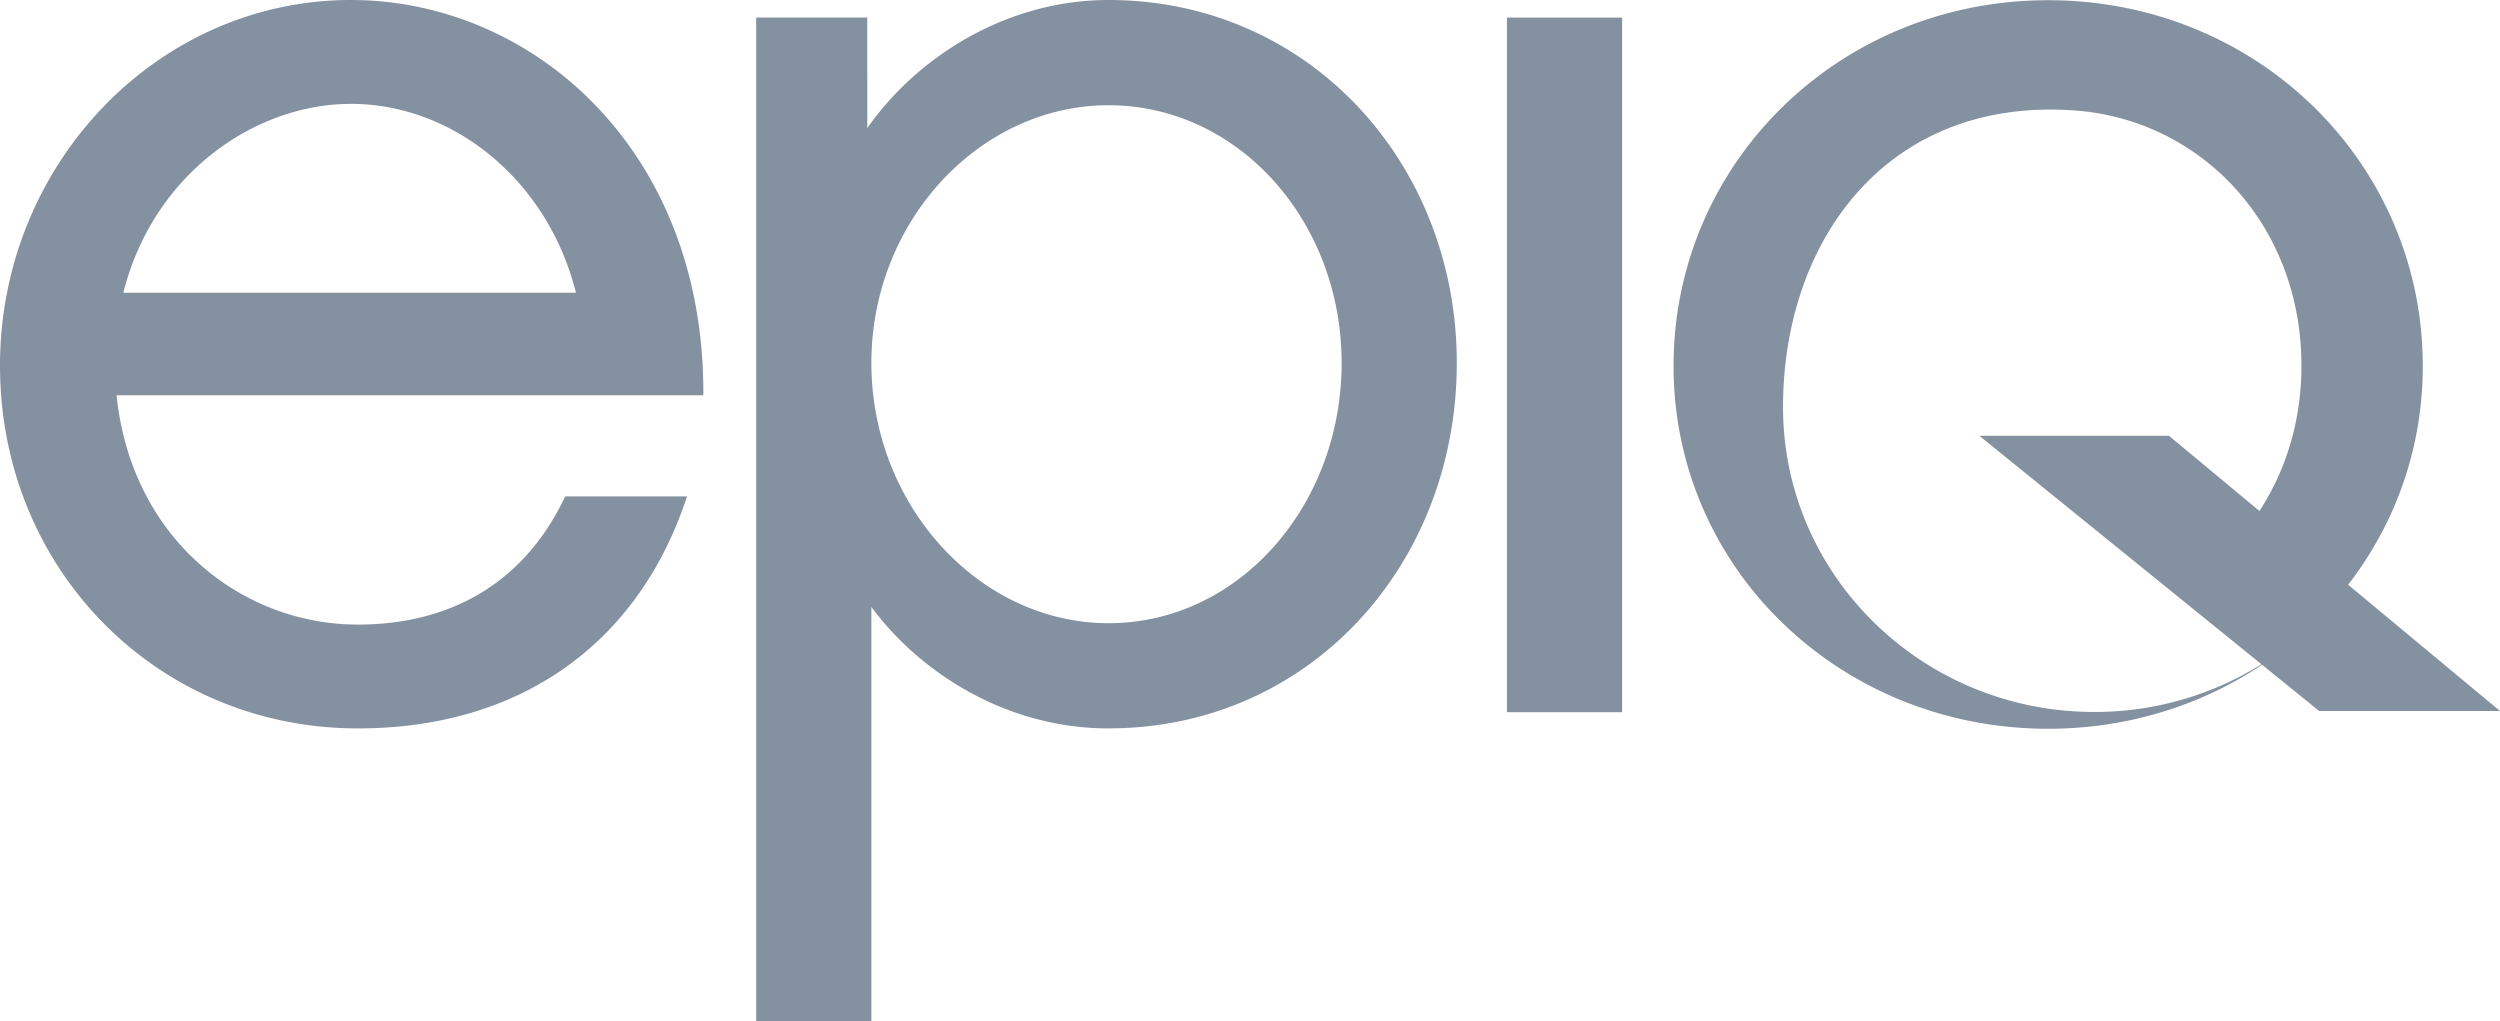<svg width="71" height="29" fill="none" xmlns="http://www.w3.org/2000/svg"><g fill="#8491A0"><path d="M19.512 14.098c-1.384 4.214-4.771 6.589-9.351 6.589C4.465 20.687 0 16.167 0 10.382 0 4.674 4.465 0 9.968 0c5.118 0 10.045 4.215 10.007 11.225H3.31c.423 4.1 3.58 6.513 6.85 6.513 2.81 0 4.811-1.341 5.89-3.64h3.462zm-3.155-5.785C15.55 5.095 12.855 2.95 9.968 2.95c-2.732 0-5.619 1.993-6.465 5.363h12.854zm15.125 12.374c-2.848 0-5.312-1.532-6.735-3.448V29h-3.272V.498h3.156V3.64C26.017 1.648 28.556 0 31.481 0c5.696 0 9.892 4.636 9.892 10.306 0 5.746-4.196 10.38-9.891 10.38zm0-17.698c-3.657 0-6.735 3.294-6.735 7.317 0 4.06 3.078 7.393 6.735 7.393 3.694 0 6.62-3.333 6.62-7.393 0-4.023-2.926-7.317-6.62-7.317zM42.797.499h3.271v19.728h-3.271V.498zm4.732 9.895c0-5.757 4.695-10.388 10.638-10.388 5.945 0 10.64 4.63 10.64 10.388 0 5.757-4.738 10.303-10.64 10.303-5.9 0-10.638-4.546-10.638-10.303zm11.537-7.245c-5.416-.471-8.428 3.633-8.428 8.414 0 4.78 3.959 8.657 8.84 8.657a8.939 8.939 0 005.11-1.593l-1.225-3.106c1.266-1.312 1.998-3.127 1.998-5.131 0-3.963-2.78-6.912-6.295-7.241z"/><path d="M56.214 12.377l9.65 7.816H71l-9.402-7.817"/></g></svg>
